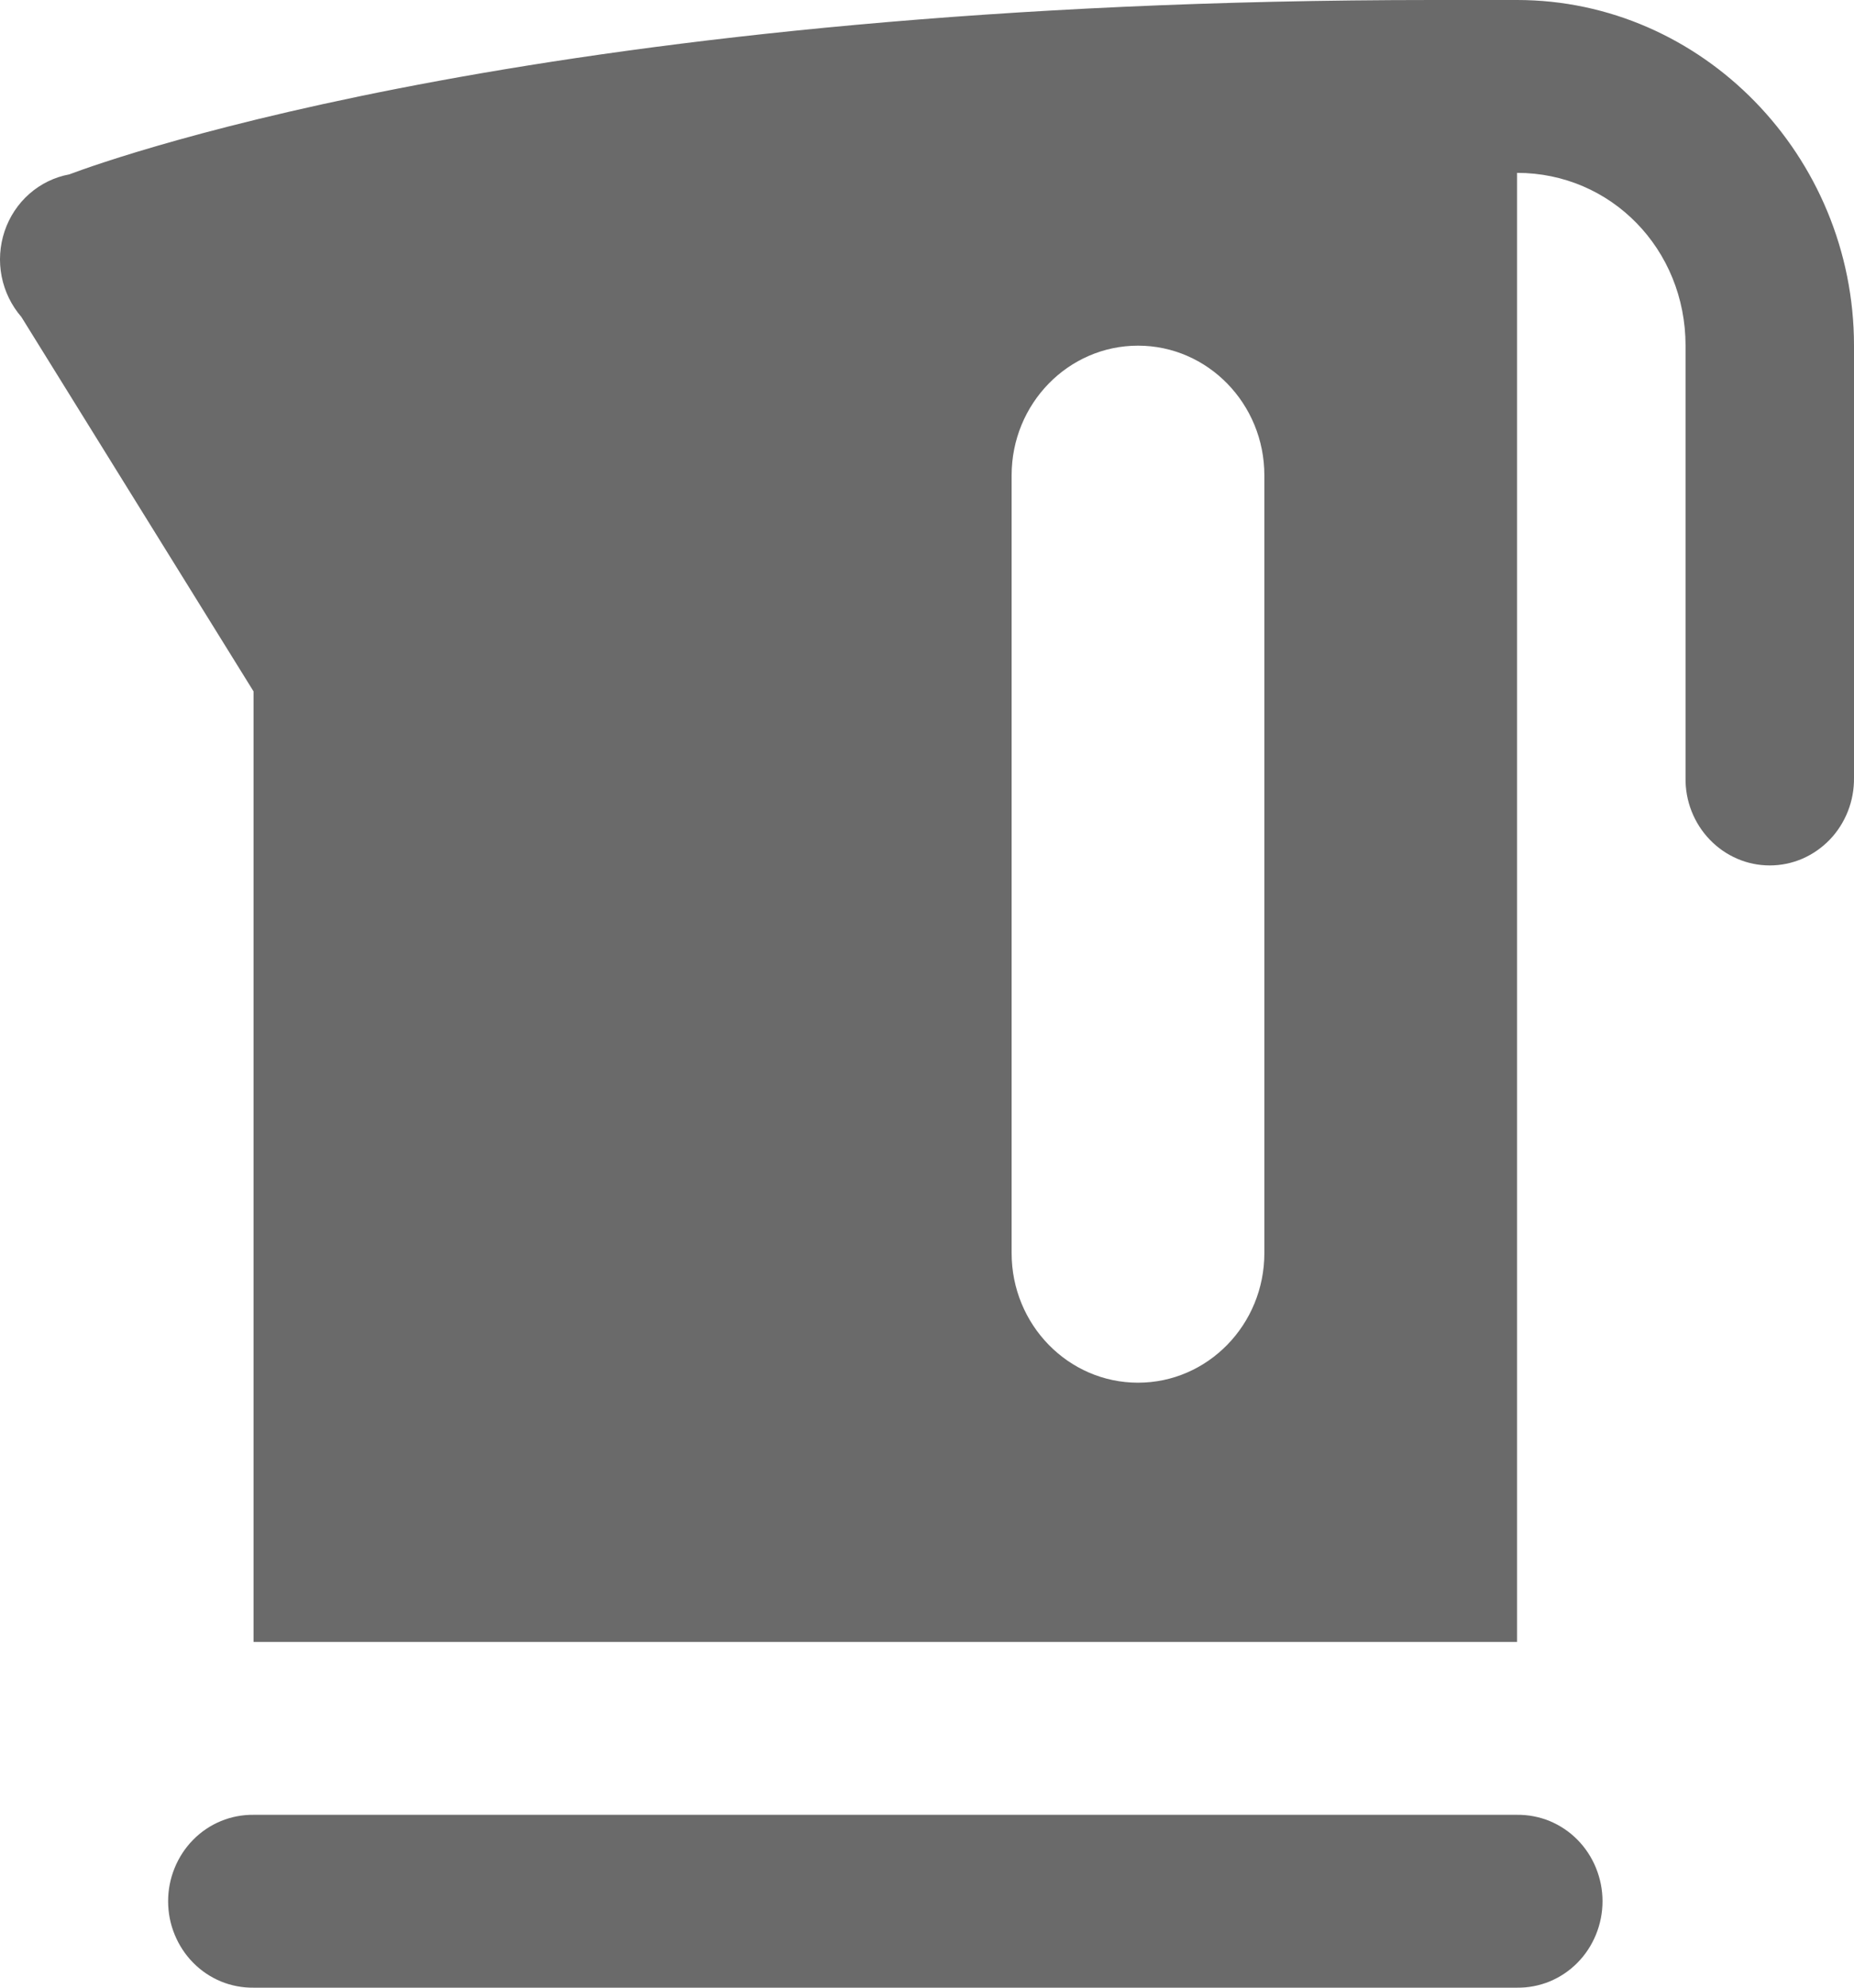 <?xml version="1.0" encoding="UTF-8"?> <svg xmlns="http://www.w3.org/2000/svg" width="28" height="30" viewBox="0 0 28 30" fill="none"> <path d="M21.639 0C8.379 0 1.729 2.376 1.046 2.632C0.824 2.673 0.616 2.774 0.444 2.925C0.272 3.076 0.143 3.271 0.069 3.491C-0.004 3.71 -0.02 3.945 0.025 4.173C0.07 4.4 0.173 4.611 0.323 4.784L3.829 10.435V24.782H22.911V2.609C24.332 2.609 25.456 3.761 25.456 5.217V11.739C25.453 11.912 25.484 12.084 25.547 12.244C25.61 12.404 25.703 12.55 25.822 12.673C25.94 12.796 26.081 12.894 26.237 12.961C26.392 13.028 26.559 13.062 26.728 13.062C26.896 13.062 27.063 13.028 27.219 12.961C27.374 12.894 27.515 12.796 27.634 12.673C27.752 12.55 27.845 12.404 27.908 12.244C27.971 12.084 28.002 11.912 28 11.739V5.217C28 2.351 25.707 0 22.911 0H21.639ZM17.187 5.217C18.24 5.217 19.095 6.094 19.095 7.174V18.913C19.095 19.993 18.24 20.869 17.187 20.869C16.133 20.869 15.278 19.993 15.278 18.913V7.174C15.278 6.094 16.133 5.217 17.187 5.217ZM3.829 27.391C3.661 27.389 3.493 27.421 3.337 27.485C3.18 27.55 3.038 27.645 2.918 27.767C2.798 27.888 2.703 28.033 2.638 28.192C2.572 28.352 2.539 28.523 2.539 28.695C2.539 28.868 2.572 29.04 2.638 29.199C2.703 29.358 2.798 29.503 2.918 29.624C3.038 29.746 3.18 29.841 3.337 29.906C3.493 29.97 3.661 30.002 3.829 30H22.911C23.08 30.002 23.247 29.97 23.404 29.906C23.56 29.841 23.703 29.746 23.823 29.624C23.943 29.503 24.038 29.358 24.103 29.199C24.168 29.04 24.202 28.868 24.202 28.695C24.202 28.523 24.168 28.352 24.103 28.192C24.038 28.033 23.943 27.888 23.823 27.767C23.703 27.645 23.56 27.55 23.404 27.485C23.247 27.421 23.08 27.389 22.911 27.391H3.829Z" fill="#6A6A6A"></path> </svg> 